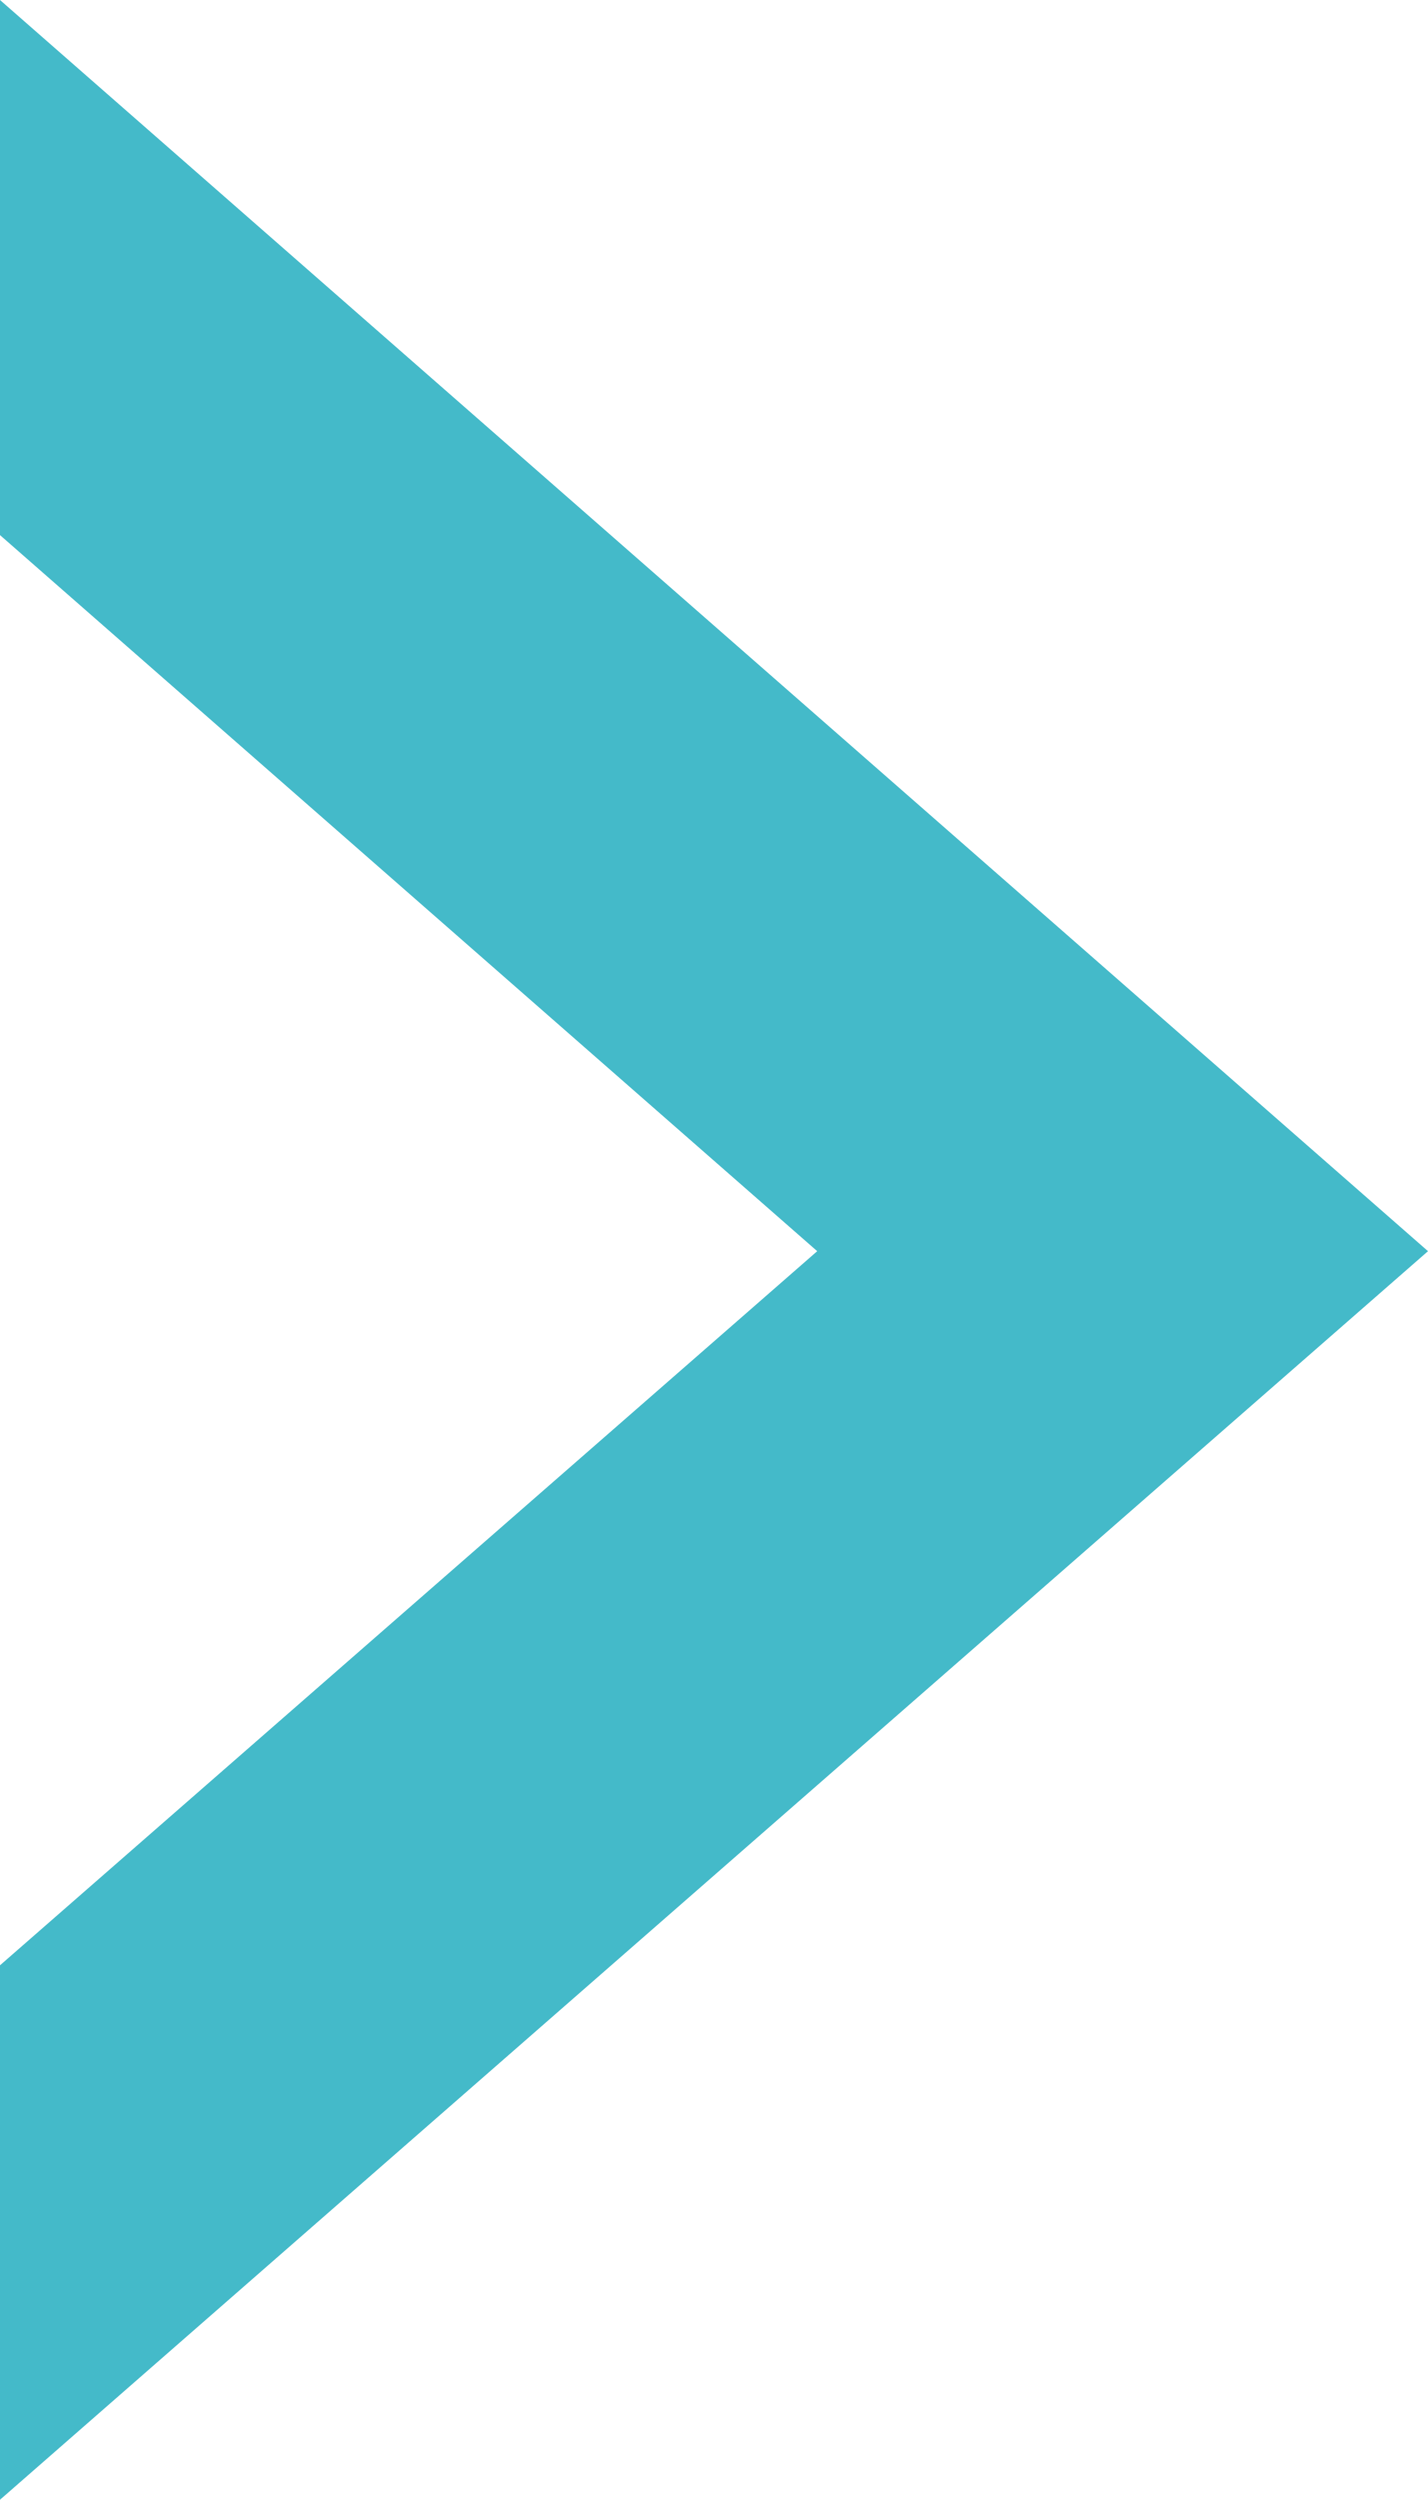 <?xml version="1.0" encoding="UTF-8"?><svg xmlns="http://www.w3.org/2000/svg" viewBox="0 0 21.86 38.26" width="21.86" height="38.26"><defs><style>.d{fill:#44bac9;}</style></defs><g id="a"/><g id="b"><g id="c"><polygon class="d" points="12.51 19.15 0 30.08 0 38.26 21.86 19.15 0 0 0 8.19 12.51 19.15"/></g></g></svg>